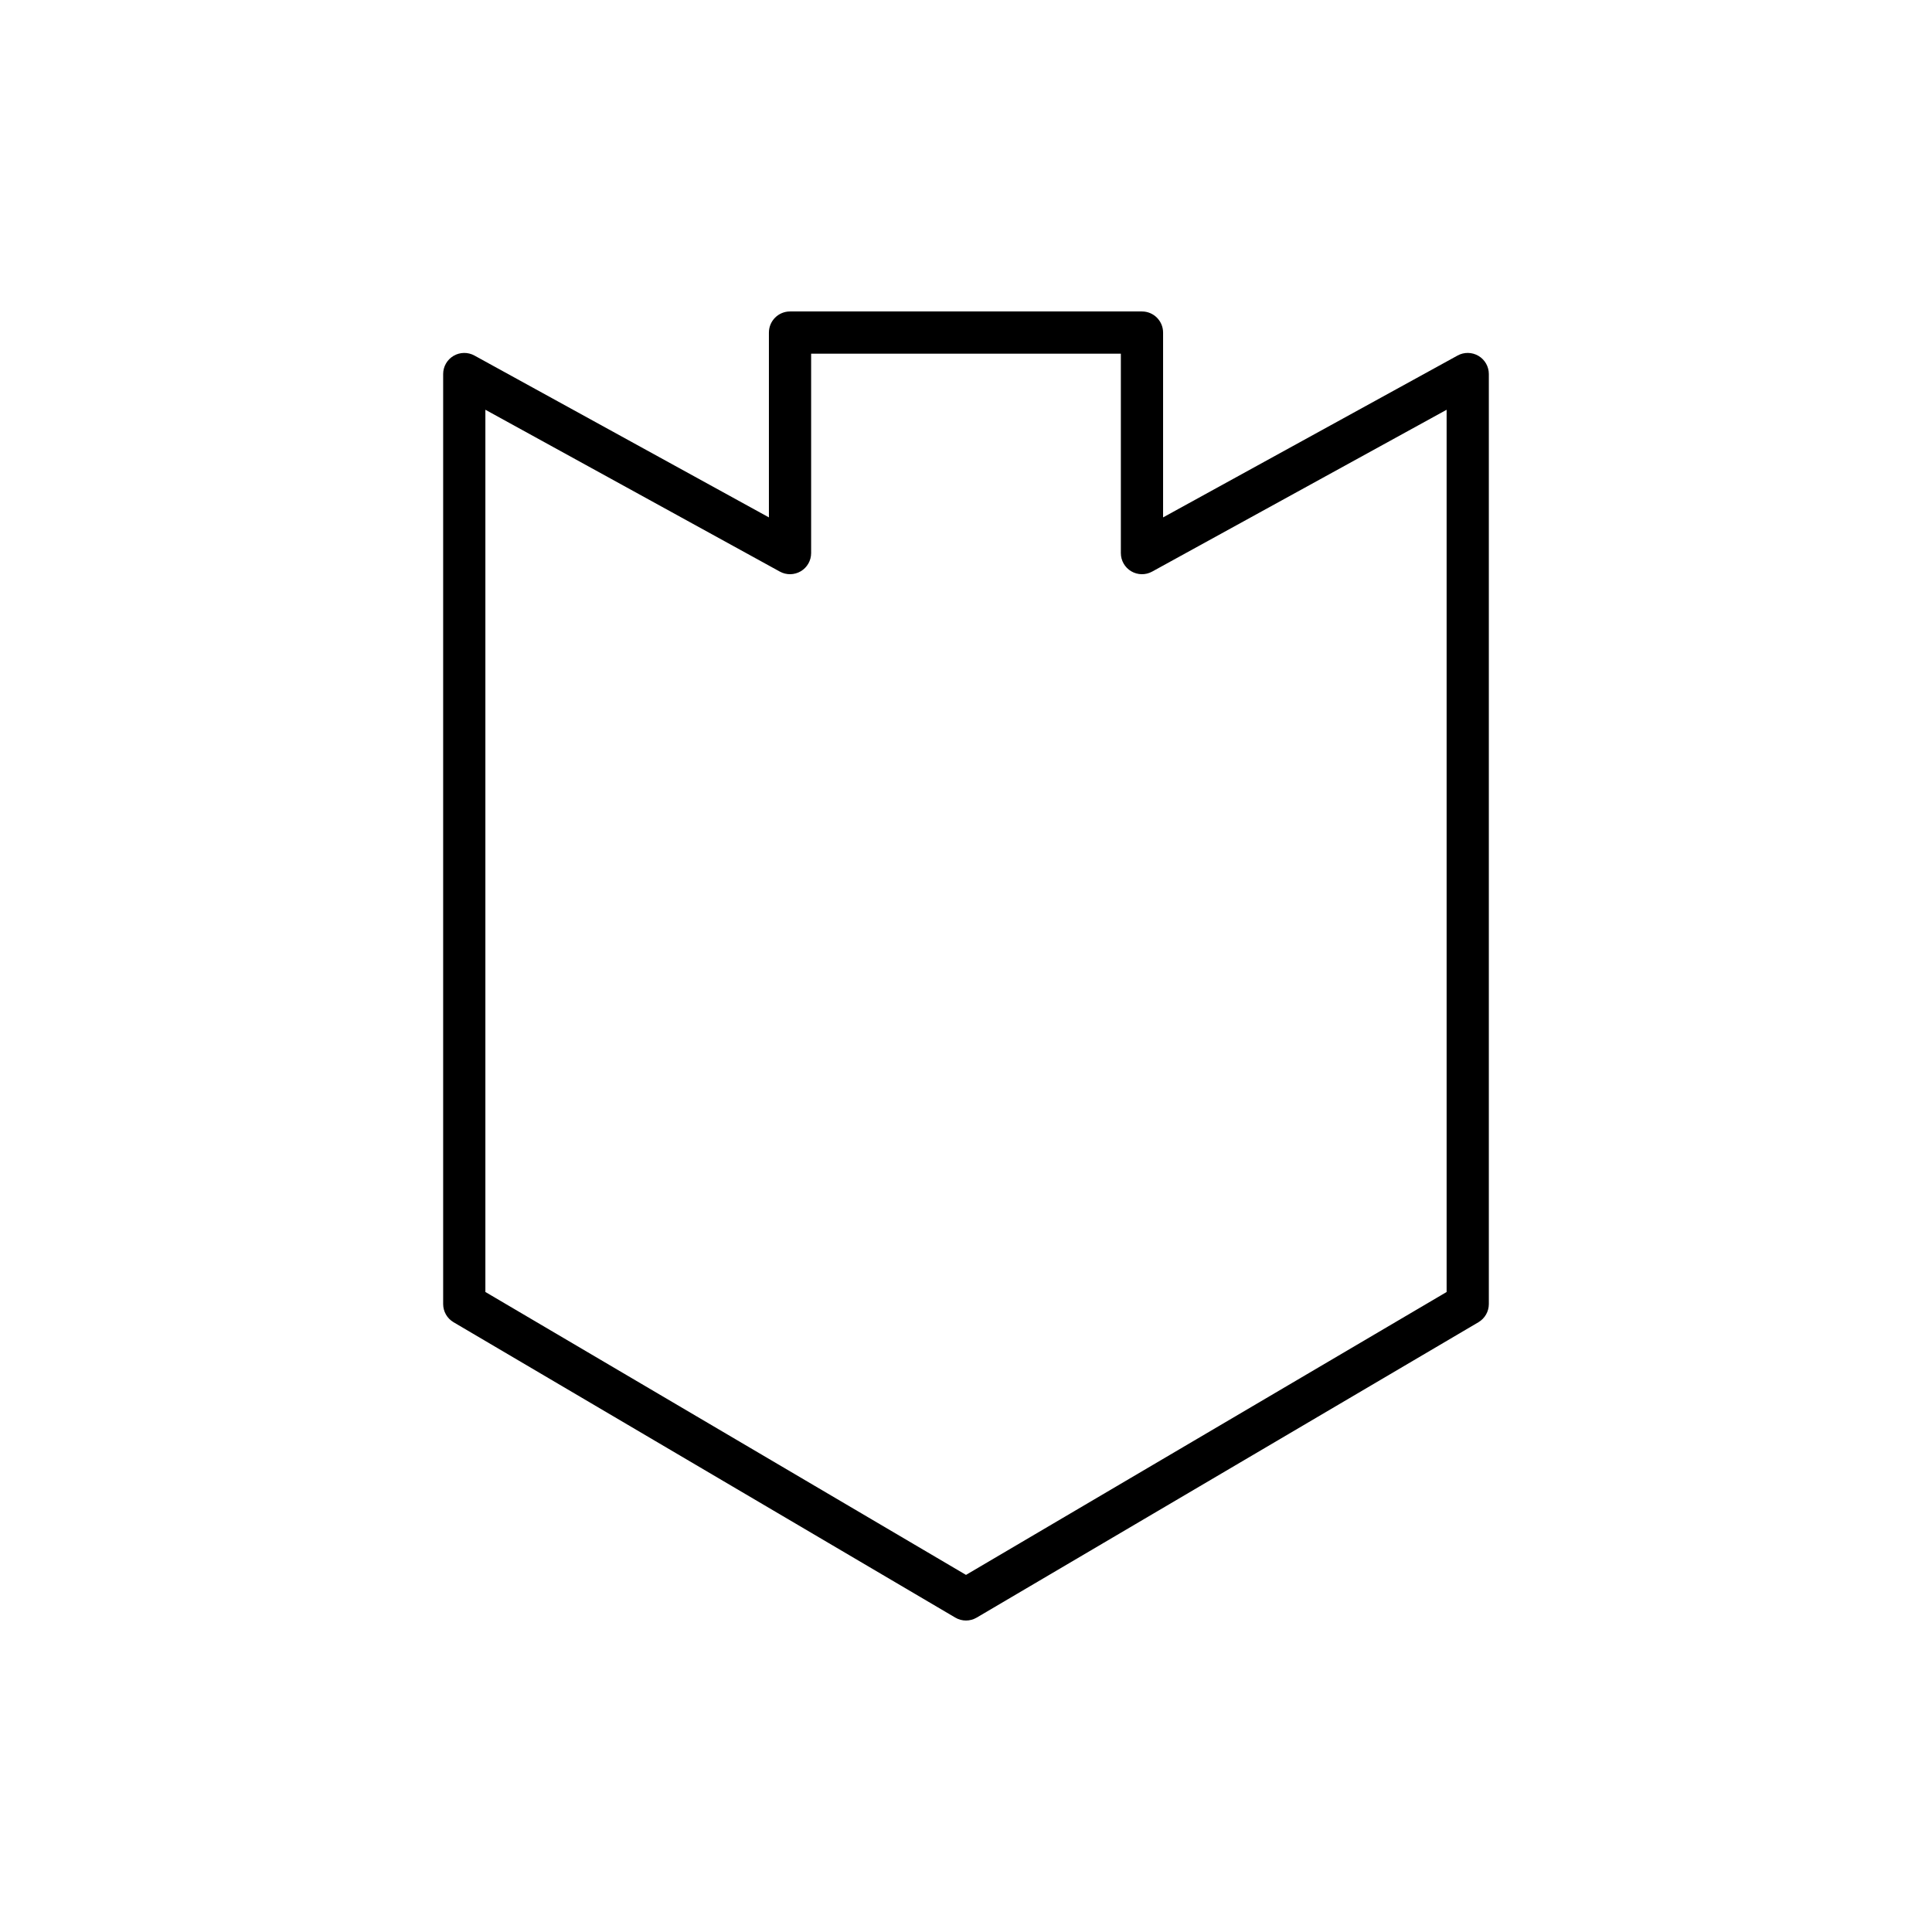 <?xml version="1.0" encoding="UTF-8"?>
<!-- Uploaded to: SVG Repo, www.svgrepo.com, Generator: SVG Repo Mixer Tools -->
<svg fill="#000000" width="800px" height="800px" version="1.1" viewBox="144 144 512 512" xmlns="http://www.w3.org/2000/svg">
 <path d="m446.64 226.54h-93.273c-3.09 0-5.598 2.504-5.598 5.598v48.977l-78.035-42.891c-1.734-0.957-3.84-0.918-5.547 0.086-1.703 1.008-2.746 2.836-2.746 4.816v246.46c0 1.984 1.051 3.816 2.758 4.82l132.96 78.273c0.875 0.52 1.855 0.777 2.84 0.777 0.98 0 1.961-0.258 2.84-0.777l132.96-78.273c1.707-1.008 2.758-2.836 2.758-4.82v-246.46c0-1.98-1.043-3.809-2.746-4.816-1.707-1.008-3.816-1.043-5.547-0.086l-78.035 42.891v-48.977c0-3.094-2.508-5.598-5.598-5.598zm80.73 26.051v233.8l-127.37 74.973-127.37-74.977v-233.8l78.035 42.891c1.734 0.957 3.836 0.918 5.547-0.086 1.703-1.008 2.746-2.836 2.746-4.816v-52.84h82.078v52.84c0 1.98 1.043 3.809 2.746 4.816 1.711 1.004 3.816 1.043 5.547 0.086z"/>
</svg>